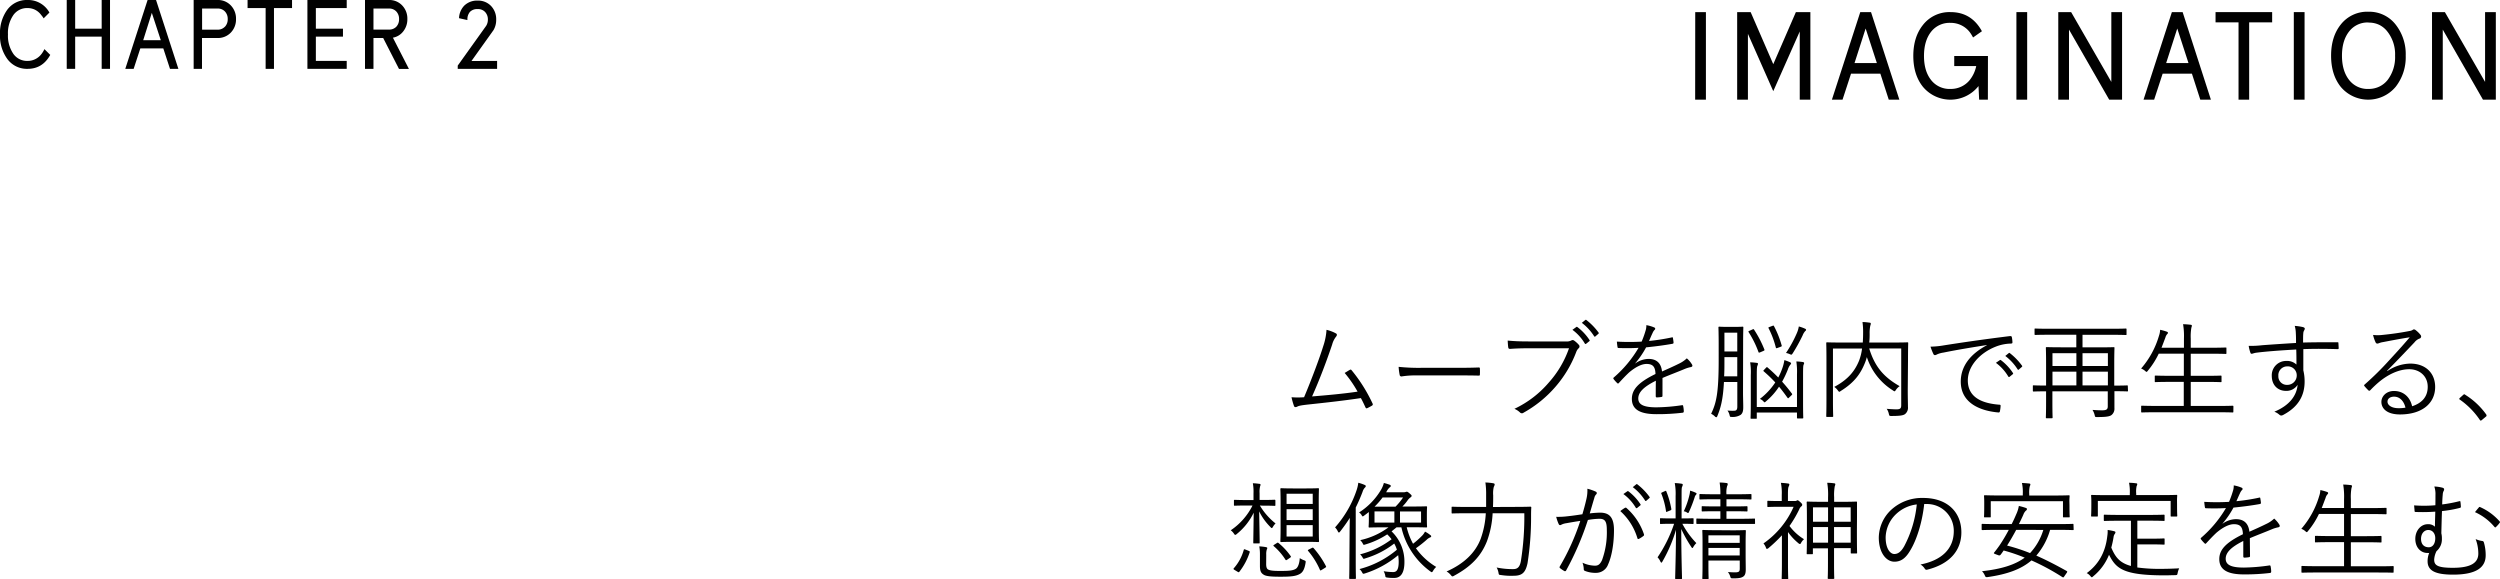 <svg xmlns="http://www.w3.org/2000/svg" viewBox="0 0 995.07 230.5"><title>ch2_tit_pc</title><g id="レイヤー_2" data-name="レイヤー 2"><g id="tx"><path d="M531.82,132.75c.38.25.42.72-.05,1.27a8.73,8.73,0,0,0-1.53,3.11c-2.08,6.21-5,14-8,20.66,5.74-.46,12.5-1.06,18.11-1.91a46.28,46.28,0,0,0-5.14-7.44c.68-.38,1.36-.85,2-1.19.42-.26.59-.13.85.21a61.81,61.81,0,0,1,8.25,13.14.58.58,0,0,1-.22.85c-.63.38-1.27.72-1.87,1-.34.17-.55.09-.76-.38-.55-1.19-1.15-2.47-1.79-3.62-6.67,1-13.39,1.75-20.92,2.55-3.1.34-3.87.56-4.33.81s-1.11.43-1.36-.17a27.1,27.1,0,0,1-1-3.53,32.56,32.56,0,0,0,5,0c3.06-7.27,6.17-15.6,7.61-20.28a24.86,24.86,0,0,0,1.32-6.55A14.87,14.87,0,0,1,531.82,132.75Z"/><path d="M563.58,149.42a35.11,35.11,0,0,0-5.74.42.7.7,0,0,1-.73-.59,24.65,24.65,0,0,1-.42-3.24,75.57,75.57,0,0,0,9.4.39h13c2.93,0,6.08,0,9.31-.13.51,0,.64,0,.64.51a20.36,20.36,0,0,1,0,2.21c0,.47-.13.55-.64.51-3.19-.08-6.33-.08-9.18-.08Z"/><path d="M608.22,138.62c-2.51,0-4.84.08-7.14.25-.51,0-.68-.13-.77-.68s-.17-1.91-.21-2.63c2.64.25,5,.34,8.17.34h15.05a3.76,3.76,0,0,0,2.12-.39,1,1,0,0,1,1.11.05,10.73,10.73,0,0,1,1.91,1.74.91.91,0,0,1-.12,1.32,3.78,3.78,0,0,0-.94,1.44A45.63,45.63,0,0,1,619.07,154a46.71,46.71,0,0,1-12.63,10.25,1.05,1.05,0,0,1-1.45-.09,7.35,7.35,0,0,0-2.21-1.44,40.82,40.82,0,0,0,13.73-10.51,40.06,40.06,0,0,0,8-13.6Zm19.14-8.42a.34.34,0,0,1,.51,0,20.56,20.56,0,0,1,4.8,5.14.31.31,0,0,1-.08.47l-1.24,1a.34.34,0,0,1-.55-.08,18.3,18.3,0,0,0-4.93-5.45Zm3.61-2.81c.17-.13.3-.17.47,0a24.83,24.83,0,0,1,4.85,5c.12.22.08.34-.13.51l-1.15,1c-.17.17-.34.17-.51-.08a20.33,20.33,0,0,0-4.89-5.32Z"/><path d="M661.71,157.5c0,.34-.08.46-.46.51a12.4,12.4,0,0,1-1.83.17c-.26,0-.39-.22-.39-.51,0-1.88,0-4,.05-6.13-4.68,2.34-7,4.51-7,7.06s2.34,3.53,7.27,3.53a74,74,0,0,0,10.12-.85.35.35,0,0,1,.47.3,11.83,11.83,0,0,1,.26,2.08c0,.38-.17.55-.34.6a84.73,84.73,0,0,1-10.51.59c-6,0-9.82-1.53-9.82-6.08,0-3.57,2.34-6.46,9.4-9.91-.09-2.89-1.06-4-3.57-4-1.83,0-4.25,1.1-7,3.44-1.53,1.45-2.55,2.55-4,4.13-.25.29-.42.29-.63.08a13.07,13.07,0,0,1-1.49-1.66c-.13-.25-.17-.34.08-.59a46.91,46.91,0,0,0,9.87-11.82c-2.64.17-5.23.17-7.91.08-.34,0-.43-.13-.47-.42-.08-.51-.21-1.45-.25-2.13a85.61,85.61,0,0,0,9.86,0,37.16,37.16,0,0,0,1.53-4.25,6.29,6.29,0,0,0,.34-2.3,13.47,13.47,0,0,1,3.19.94.52.52,0,0,1,.09.93,4,4,0,0,0-.77,1.19c-.51,1.06-.89,2-1.44,3.23a80.74,80.74,0,0,0,9-1.4c.34-.09.42-.09.51.17.08.6.21,1.19.25,1.87,0,.3-.08.43-.55.51-3.36.6-7,1.06-10.38,1.4a35.09,35.09,0,0,1-4.33,6.34l0,.08a9.26,9.26,0,0,1,5.32-1.82c3.14,0,5,1.65,5.35,5,2.09-.93,4.51-2,6.64-3.06a12,12,0,0,0,3.23-2.17,10,10,0,0,1,2.08,2.47c.34.63,0,.89-.42,1a12.5,12.5,0,0,0-2.34.69c-3.23,1.36-5.91,2.33-9,3.65Z"/><path d="M693.77,156.26c0,1.92.09,4,.09,5.83,0,1.44-.22,2.42-1.07,3.06a6,6,0,0,1-3.4.81c-.8,0-.8,0-1-.85a4.73,4.73,0,0,0-.81-1.7,20.09,20.09,0,0,0,2.64.08c.81,0,1.28-.34,1.28-1.61v-9.83h-5.32c-.38,7.15-1.32,10.33-2.63,13.57-.13.29-.26.46-.43.46a1.07,1.07,0,0,1-.6-.38,5.5,5.5,0,0,0-1.44-1c2-4.21,3-7.95,3-21.34V137c0-4.38-.09-6.38-.09-6.63s0-.34.38-.34.9.08,3.19.08h2.77c2.33,0,3-.08,3.23-.08s.34,0,.34.34-.09,2.25-.09,6.63Zm-2.29-14.11h-5.11v1.23c0,2.42,0,4.55-.12,6.42h5.23Zm0-9.74h-5.11v7.48h5.11Zm5.95-1.23c.42-.22.51-.26.72,0a44,44,0,0,1,4.13,7.95c.08.25.08.34-.39.55l-1.19.51c-.59.26-.68.21-.8-.13a40.13,40.13,0,0,0-3.87-7.82c-.22-.3-.13-.38.34-.59ZM715.25,149a27.51,27.51,0,0,0-.26-5.14,23.51,23.51,0,0,1,2.64.25c.29.05.46.22.46.39a1.12,1.12,0,0,1-.17.59c-.17.34-.25.89-.25,4V160c0,4.59.08,5.95.08,6.21s0,.34-.34.34h-1.82c-.3,0-.34,0-.34-.34v-2h-16v2.13c0,.3,0,.34-.34.34h-1.74c-.34,0-.39,0-.39-.34s.09-2,.09-6.12v-11a25,25,0,0,0-.26-5c.85,0,1.92.12,2.6.21.34,0,.51.17.51.34a2,2,0,0,1-.21.76c-.17.39-.26,1-.26,3.7V162h16ZM703,146.31c.25-.25.34-.25.59,0,1.49,1.28,2.89,2.59,4.21,3.95a24.27,24.27,0,0,0,1.49-3.35,16.72,16.72,0,0,0,.94-3.58,20.2,20.2,0,0,1,2.16.81c.3.13.51.3.51.47s-.12.38-.42.72a6,6,0,0,0-.85,1.7,39.37,39.37,0,0,1-2.3,4.89c1.36,1.49,2.64,3.06,3.91,4.76.17.26.13.35-.17.64l-.89.85c-.38.39-.51.47-.72.13-1.11-1.53-2.17-3-3.36-4.38a26.58,26.58,0,0,1-5.19,5.83c-.25.25-.42.38-.55.38s-.3-.17-.55-.47a4.2,4.2,0,0,0-1.32-.89,26.76,26.76,0,0,0,6.12-6.55,54.92,54.92,0,0,0-4.51-4.34c-.29-.25-.29-.34,0-.63Zm2.51-16.62c.34-.13.42-.17.59.13a38.43,38.43,0,0,1,3.06,7.69c.09.26,0,.38-.38.51l-1.28.47c-.46.17-.59.17-.68-.21a35.9,35.9,0,0,0-2.89-7.66c-.13-.25,0-.34.34-.46Zm13,2.12a5.32,5.32,0,0,0-1,1.66,68.4,68.4,0,0,1-3.95,7.15c-.26.38-.38.55-.6.55a2.34,2.34,0,0,1-.59-.21,6.7,6.7,0,0,0-1.49-.47,48.79,48.79,0,0,0,4.21-7.66,10.9,10.9,0,0,0,.89-2.89,15.83,15.83,0,0,1,2.51.9c.26.12.38.25.38.46A.61.61,0,0,1,718.43,131.81Z"/><path d="M759.34,155.16c0,3.4.08,5.44.08,6.8a3.24,3.24,0,0,1-1.1,2.81c-.68.55-1.87.8-5.45.8-.8,0-.85,0-1.06-.85a5.4,5.4,0,0,0-.85-2c1.36.12,3,.21,3.87.21,1.49,0,1.91-.38,1.91-1.62V138.7H744c2.25,7.36,5.91,11.48,12.12,15a5.29,5.29,0,0,0-1.49,1.49c-.26.38-.38.55-.55.55s-.34-.13-.64-.34a24.61,24.61,0,0,1-10.38-13.27,16.76,16.76,0,0,1-.76,2.3c-1.66,4.12-4,7.69-9.61,11.18-.3.21-.47.34-.6.34s-.29-.17-.55-.51a5.65,5.65,0,0,0-1.45-1.44c5.74-3.06,8.25-6.55,9.83-10.34a20.31,20.31,0,0,0,1.23-4.93H729.57v20.62c0,4.26.09,6,.09,6.25s0,.34-.34.34h-2.08c-.3,0-.34,0-.34-.34s.08-1.95.08-6.46v-16c0-4.5-.08-6.33-.08-6.54s0-.34.34-.34,1.7.08,6,.08h8.2c.09-1.32.13-2.64.13-3.95a26.93,26.93,0,0,0-.25-4.21c.93,0,1.91.12,2.85.25.34,0,.46.21.46.43a3.13,3.13,0,0,1-.21.81,14.49,14.49,0,0,0-.25,3.18c0,1,0,2.26-.17,3.49h9.18c4.25,0,5.74-.08,6-.08s.34,0,.34.34-.08,2.21-.08,6.71Z"/><path d="M790.8,137.34c-6.38,1-11.9,1.91-17.26,3a9.46,9.46,0,0,0-2.55.72,2.31,2.31,0,0,1-.81.3.74.74,0,0,1-.6-.38,25.4,25.4,0,0,1-1.19-3,33.6,33.6,0,0,0,5.28-.51c6.33-1,15-2.3,26.36-3.7.42,0,.64.08.72.34a11.81,11.81,0,0,1,.26,2.13c0,.38-.13.46-.56.51a17.47,17.47,0,0,0-6.2,1.27c-6.21,2.47-11,7.7-11,13.4,0,7.05,6.16,9.14,12.37,9.65.55,0,.68.12.68.46a12.63,12.63,0,0,1-.26,2.05c-.08.46-.21.63-.68.59-7.18-.64-14.92-3.7-14.92-12.29,0-6,3.7-10.92,10.37-14.45Zm5.19,6a.31.31,0,0,1,.42,0,20.41,20.41,0,0,1,4.81,5.14.31.31,0,0,1-.09.47l-1.23,1a.34.34,0,0,1-.55-.08,18.3,18.3,0,0,0-4.93-5.45Zm3.53-2.77c.17-.13.3-.17.47,0a24.52,24.52,0,0,1,4.84,5c.13.22.09.34-.12.51l-1.15,1c-.17.17-.34.17-.51-.09a20.31,20.31,0,0,0-4.89-5.31Z"/><path d="M847,155.45c0,.3,0,.34-.3.34s-1.48-.08-5.1-.08c0,3.32,0,5.31,0,6.67a3.22,3.22,0,0,1-1.06,2.73c-.72.63-2,.89-5.82.89-.81,0-.81,0-1-.85a7.2,7.2,0,0,0-.85-2c1.1.08,2.21.17,3.87.17s2.21-.38,2.21-1.57v-6H816.91v4.38c0,4,.08,5.78.08,6s0,.34-.34.34h-2c-.29,0-.34,0-.34-.34s.09-1.87.09-6.12v-4.25c-3.49,0-4.76.08-4.93.08s-.34,0-.34-.34v-1.78c0-.3,0-.34.34-.34s1.44.08,4.93.08v-8.8c0-4.25-.09-6-.09-6.21s.05-.29.34-.29,1.75.08,6,.08h5.78v-5H815.76c-4,0-5.4.08-5.61.08s-.34,0-.34-.34v-1.87c0-.3,0-.34.34-.34s1.57.09,5.61.09h24.71c4,0,5.39-.09,5.61-.09s.34,0,.34.34V133c0,.3,0,.34-.34.34s-1.58-.08-5.61-.08H828.9v5h6.38c4.25,0,5.78-.08,6-.08s.34,0,.34.29-.09,2.17-.09,6.42v8.59c3.62,0,4.85-.08,5.1-.08s.3,0,.3.34Zm-20.54-14.88h-9.52v5.1h9.52Zm0,7.36h-9.52v5.48h9.52ZM839,140.57H828.9v5.1H839Zm0,7.36H828.9v5.48H839Z"/><path d="M888.94,163.83c0,.3-.05.34-.34.34s-1.58-.08-5.62-.08H858.2c-4,0-5.4.08-5.62.08s-.34,0-.34-.34v-2c0-.3,0-.35.34-.35s1.58.09,5.62.09h11v-9.57H864c-4.3,0-5.7.09-6,.09s-.34,0-.34-.34v-1.92c0-.29,0-.34.34-.34s1.65.09,6,.09h5.23v-8.8h-10a31.79,31.79,0,0,1-4.38,6.84c-.21.26-.29.39-.46.39s-.3-.13-.64-.43a5.21,5.21,0,0,0-1.53-.89,34.66,34.66,0,0,0,7.1-13,8,8,0,0,0,.47-2.42,19.06,19.06,0,0,1,2.59.72c.38.13.51.25.51.47s-.08.34-.34.59a3.54,3.54,0,0,0-.68,1.36c-.51,1.32-1,2.68-1.53,4h8.93v-3.53a29.21,29.21,0,0,0-.34-5.83c1.15,0,2.17.13,3,.21.3,0,.51.22.51.39a3.91,3.91,0,0,1-.21.76,20.28,20.28,0,0,0-.25,4.38v3.62h7.86c4.3,0,5.7-.09,6-.09s.34,0,.34.34v1.87c0,.3,0,.34-.34.34s-1.66-.08-6-.08h-7.86v8.8h5.91c4.29,0,5.74-.09,6-.09s.34.05.34.34v1.92c0,.29,0,.34-.34.34s-1.66-.09-6-.09h-5.91v9.57H883c4,0,5.4-.09,5.62-.09s.34.05.34.35Z"/><path d="M930.86,138.53c0,.38-.13.43-.55.43-4.55-.13-8.72-.17-13.52,0,0,2.68,0,5.61,0,8.46a18.16,18.16,0,0,1,.51,4.46c0,5.36-2.3,9.91-8.29,13.14a2.19,2.19,0,0,1-1,.38,1.18,1.18,0,0,1-.76-.34,6.61,6.61,0,0,0-2-1.19c6.08-2.51,8.89-6.42,9.27-10.71a5.28,5.28,0,0,1-4.68,2.42c-2.93,0-5.61-2-5.61-6a5.69,5.69,0,0,1,5.82-5.91,5.35,5.35,0,0,1,4,1.44c0-2.08,0-4-.08-6-6.08.34-11.82.76-15.86,1.27-1,.13-1.53.43-1.87.43a.49.49,0,0,1-.51-.43,13.8,13.8,0,0,1-.69-2.72,37.53,37.53,0,0,0,5.36-.25c3.45-.26,7.83-.56,13.48-.9,0-1.74,0-2.59-.08-3.95a11.59,11.59,0,0,0-.43-2.85,21.91,21.91,0,0,1,3.23.47c.47.13.77.34.77.64a1.6,1.6,0,0,1-.3.76,2.62,2.62,0,0,0-.3,1.15c-.08.93-.08,1.74-.08,3.61,4.72-.12,8.88-.12,13.6-.12.39,0,.47,0,.47.46Zm-24,11a3.36,3.36,0,0,0,3.44,3.66,3.75,3.75,0,0,0,3.87-3.74,3.55,3.55,0,0,0-3.78-3.62A3.52,3.52,0,0,0,906.84,149.5Z"/><path d="M950.21,147.72a16.58,16.58,0,0,1,9.14-3c6.12,0,9.91,3.78,9.91,9.31,0,6.33-5,10.93-14,10.93-5.11,0-7.4-2.3-7.4-5,0-2.21,1.95-4.34,5-4.34,3.83,0,6.42,2.47,7.23,6.08,3.66-1.19,6.21-3.57,6.21-7.74,0-4.33-3.32-7-7.36-7-4.21,0-8.42,2.17-11.69,4.8a42,42,0,0,0-3.74,3.49c-.34.34-.56.38-.85.09a20.93,20.93,0,0,1-1.58-1.7c-.17-.22-.12-.39.17-.64a116.18,116.18,0,0,0,9.61-9.48c2.47-2.68,5-5.4,8.29-9.27-3.52.55-6.84,1.19-10.63,1.91a7.09,7.09,0,0,0-1.48.38,2.54,2.54,0,0,1-.81.22.75.75,0,0,1-.68-.51,13.77,13.77,0,0,1-1-2.94,15.7,15.7,0,0,0,3.74,0c3.36-.34,6.85-.8,10.59-1.53a4.18,4.18,0,0,0,1.31-.38,1.31,1.31,0,0,1,.6-.3,1.32,1.32,0,0,1,.77.34,10.66,10.66,0,0,1,1.82,1.79,1.1,1.1,0,0,1,.3.72.88.88,0,0,1-.64.81,4.58,4.58,0,0,0-2,1.49c-3.79,4-6.64,7-10.89,11.31Zm2.68,10.16c-1.36,0-2.6.68-2.6,2s1.53,2.59,4.38,2.59a15.48,15.48,0,0,0,2.77-.21C956.88,159.83,955.31,157.88,952.89,157.88Z"/><path d="M980.4,157.2a.75.75,0,0,1,.46-.26c.13,0,.26.09.47.26a29.29,29.29,0,0,1,8.17,7.65.9.9,0,0,1,.21.51c0,.17,0,.3-.3.51l-1.53,1.28c-.21.17-.34.25-.43.25s-.29,0-.46-.34a30.87,30.87,0,0,0-7.83-7.95c-.21-.13-.29-.21-.29-.3s0-.21.21-.42Z"/><path d="M501.46,201.21a26,26,0,0,0,6.25,7.14,5.37,5.37,0,0,0-1,1.27c-.22.39-.34.56-.51.56s-.3-.13-.56-.43a23.23,23.23,0,0,1-4.46-6.21c.13,6.76.21,11.87.21,12.38,0,.34,0,.38-.34.38h-1.87c-.3,0-.34,0-.34-.38,0-.51.09-5.36.17-11.87a24.63,24.63,0,0,1-6.8,8.55,1,1,0,0,1-.56.3c-.17,0-.29-.17-.55-.55a5.2,5.2,0,0,0-1.23-1.28,25.75,25.75,0,0,0,8.67-9.86h-2.25c-3.49,0-4.59.08-4.81.08s-.34,0-.34-.34v-1.66c0-.29.05-.34.34-.34s1.32.09,4.81.09h2.64v-2.68a18.59,18.59,0,0,0-.26-4c1,0,1.83.13,2.59.22.3,0,.47.17.47.34a1.94,1.94,0,0,1-.17.63,9.41,9.41,0,0,0-.21,2.73V199h1.19c3.44,0,4.51-.09,4.72-.09s.38.05.38.34V201c0,.3,0,.34-.38.34s-1.28-.08-4.72-.08Zm-4.55,18c.55.26.59.3.51.6a25.25,25.25,0,0,1-4.13,7.78c-.17.21-.25.26-.68,0l-1.19-.72c-.55-.34-.55-.43-.3-.72a18.4,18.4,0,0,0,3.92-7.23c.12-.34.17-.39.8-.13Zm7.06,5.28c0,1.23.25,1.87.72,2.16.89.51,2.42.6,5,.6,3.32,0,4.94-.13,6.08-.85.9-.55,1.45-2.25,1.58-4.25a7.91,7.91,0,0,0,1.7.85c.68.25.72.34.59,1.1-.42,2.6-1.19,3.75-2.25,4.34-1.66.94-3.66,1.11-7.7,1.11-3.27,0-5.57-.13-6.59-.73s-1.61-1.27-1.61-3.53v-4.55a17.5,17.5,0,0,0-.26-3.27,19.74,19.74,0,0,1,2.64.3c.38.08.55.21.55.38a2.28,2.28,0,0,1-.21.6,6.4,6.4,0,0,0-.21,2.08Zm4.25-8.34c.3-.21.42-.21.68,0a25.22,25.22,0,0,1,4.76,5.1c.25.35.25.43-.21.77l-1,.68c-.56.38-.64.34-.85,0a24,24,0,0,0-4.6-5.31c-.25-.21-.21-.34.22-.6Zm16.71-5.74c0,3.45.08,4.81.08,5s0,.34-.34.34-1.27-.08-4.63-.08H514.6c-3.36,0-4.38.08-4.6.08s-.38,0-.38-.34.09-1.57.09-5V199.67c0-3.48-.09-4.8-.09-5s0-.35.38-.35,1.24.09,4.6.09H520c3.36,0,4.38-.09,4.63-.09s.34,0,.34.35-.08,1.57-.08,5Zm-2.43-13.9H512.09v4.08H522.5Zm0,6.16H512.09V207H522.5Zm0,6.34H512.09v4.55H522.5Zm-.42,9.14c.42-.25.55-.21.76,0a35.27,35.27,0,0,1,4.94,7.23c.12.26.08.34-.39.64l-1.23.76c-.55.34-.64.39-.81,0a30,30,0,0,0-4.67-7.49c-.22-.25-.17-.34.29-.59Z"/><path d="M537.17,212.6c0-1.7.05-4.29.09-6.46a64.38,64.38,0,0,1-3.83,5.4c-.21.3-.38.42-.51.42s-.3-.17-.47-.55a5.39,5.39,0,0,0-1.06-1.49A42.66,42.66,0,0,0,540,195a14.5,14.5,0,0,0,.64-2.85,16.75,16.75,0,0,1,2.51.85c.25.12.47.25.47.46a.74.74,0,0,1-.34.6,4.2,4.2,0,0,0-.94,1.7,67.83,67.83,0,0,1-2.72,6.25V223.4c0,4.51.08,6.46.08,6.68s0,.34-.34.34h-2c-.3,0-.34,0-.34-.34s.08-2.17.08-6.68Zm22.75-2.72a26.27,26.27,0,0,0,2.51,6.55,34.53,34.53,0,0,0,3.4-3,6.44,6.44,0,0,0,1.36-1.83,11.09,11.09,0,0,1,2,1.28c.3.21.47.38.47.59s-.22.39-.51.47a4.63,4.63,0,0,0-1.41,1,48.17,48.17,0,0,1-4.16,3.27,26.58,26.58,0,0,0,8.07,7.44,6.22,6.22,0,0,0-1.23,1.53c-.21.39-.38.56-.55.56s-.3-.13-.6-.34a29.67,29.67,0,0,1-11.48-17.52h-1.91c-.72.59-1.36,1.11-2,1.62A16.6,16.6,0,0,1,559,223.74c0,4-1.28,6.29-4,6.29-1,0-1.78,0-2.63-.12s-.9-.09-1-.81a5.72,5.72,0,0,0-.64-1.74,24.27,24.27,0,0,0,3.74.34c1.36,0,2.25-.77,2.25-4.17a17.75,17.75,0,0,0-.21-2.55,38.83,38.83,0,0,1-13.27,7.27c-.68.21-.72.21-1.06-.38a4.64,4.64,0,0,0-1.06-1.37A37.93,37.93,0,0,0,556,218.81a12.1,12.1,0,0,0-1.06-2.47,34.8,34.8,0,0,1-11.53,5.91c-.68.26-.72.26-1.06-.34a4.87,4.87,0,0,0-1-1.27,35,35,0,0,0,12.54-6,17.5,17.5,0,0,0-1.74-1.95,32.49,32.49,0,0,1-8.63,4c-.81.26-.81.26-1.11-.38a5.69,5.69,0,0,0-1-1.32,29.36,29.36,0,0,0,11.26-5.1H551c-4.08,0-5.7.08-5.91.08s-.34,0-.34-.34.09-1,.09-2.89V203.8c-.6.47-1.19.93-1.79,1.36-.34.26-.51.38-.64.38s-.25-.17-.46-.51a3.08,3.08,0,0,0-1-1.06,27,27,0,0,0,8.76-9.06,10.85,10.85,0,0,0,1.11-2.68c1,.26,1.62.47,2.25.68.3.13.51.3.51.51s-.21.43-.46.6a5.28,5.28,0,0,0-1.24,1.66l-.17.25h6.89a2.48,2.48,0,0,0,.94-.12,1,1,0,0,1,.38-.09c.25,0,.47.09,1.19.72s.76.73.76.94-.17.42-.51.64a5.36,5.36,0,0,0-1,1,17.54,17.54,0,0,1-2.17,2.59h3.57c4.08,0,5.7-.08,5.91-.08s.34,0,.34.34-.08.85-.08,2.8v2.21c0,2,.08,2.51.08,2.72s0,.34-.34.34-1.83-.08-5.91-.08ZM555,203.54h-7.91V208H555ZM550.31,198a29.07,29.07,0,0,1-3.19,3.66h8.34a23.52,23.52,0,0,0,3-3.66Zm15.31,5.57h-8.38V208h8.38Z"/><path d="M603.12,201.76c4.34,0,5.74-.09,6-.09s.38.09.38.39c-.09,1.23-.09,2.5-.09,3.69A117.57,117.57,0,0,1,608,224.17c-.81,3.78-2.17,5-5.57,5a25.5,25.5,0,0,1-5-.29c-.85-.09-.85-.09-1-1a6.72,6.72,0,0,0-.72-2,30.57,30.57,0,0,0,6.59.64c1.53,0,2.59-.6,3.06-3.23a111.81,111.81,0,0,0,1.36-19H594.11a37.61,37.61,0,0,1-2.26,11.14c-2.42,6.12-6.54,10.2-13.09,13.73a1.43,1.43,0,0,1-.64.26c-.21,0-.34-.17-.64-.51a5.77,5.77,0,0,0-1.7-1.45c6.8-3,11.48-7.4,13.61-13.1a35.63,35.63,0,0,0,2-10.07h-7.27c-4.29,0-5.74.08-6,.08s-.34,0-.34-.34v-2c0-.29,0-.34.34-.34s1.66.09,6,.09h7.4c0-1.53,0-3.11,0-4.68a32.36,32.36,0,0,0-.29-5.06,22.35,22.35,0,0,1,3.06.3c.42.08.63.21.63.42a2.06,2.06,0,0,1-.34,1,10.83,10.83,0,0,0-.25,3.4c0,1.53,0,3.06-.09,4.64Z"/><path d="M631.44,198.61a14.72,14.72,0,0,0,.38-4.08,18,18,0,0,1,3.32,1.15.63.63,0,0,1,.17,1.1,2.85,2.85,0,0,0-.72,1.41c-.64,2.08-1.2,4.08-1.83,6.16a39.13,39.13,0,0,1,4.12-.3c3.7,0,5.53,1.87,5.53,7,0,5.48-.94,10.54-2.34,13.6a5.08,5.08,0,0,1-4.85,3.36,11.1,11.1,0,0,1-4.33-.76.7.7,0,0,1-.51-.73,7.84,7.84,0,0,0-.51-2.55,12.33,12.33,0,0,0,4.93,1.19c1.23,0,2-.42,2.85-2.21A32.18,32.18,0,0,0,639.56,211c0-3.32-.64-4.51-2.93-4.51a29.54,29.54,0,0,0-4.6.47,115.78,115.78,0,0,1-8.67,20.11.5.5,0,0,1-.72.21,11.33,11.33,0,0,1-1.7-1.15c-.26-.21-.22-.42-.09-.68A90.62,90.62,0,0,0,629,207.33c-1.75.25-3.49.55-5.62.93a6.06,6.06,0,0,0-1.87.56c-.47.29-.85.29-1.1-.22a16.29,16.29,0,0,1-1-2.89,29.11,29.11,0,0,0,4.42-.21c2.34-.25,4-.51,6-.81C630.42,202.69,630.89,201,631.44,198.61Zm15.39,3.49a.54.54,0,0,1,.64.17,24.16,24.16,0,0,1,6.84,10.29c.09.3.13.51-.12.72a10.16,10.16,0,0,1-1.75,1.15c-.34.21-.63.17-.72-.26a23.57,23.57,0,0,0-6.8-10.75A17.55,17.55,0,0,1,646.83,202.1Zm.89-6.55c.17-.13.26-.08.43,0a20.6,20.6,0,0,1,4.8,5.15.31.31,0,0,1-.08.47l-1.23,1a.35.35,0,0,1-.56-.09,18.38,18.38,0,0,0-4.93-5.44Zm3.53-2.76c.17-.13.3-.17.47,0a24.36,24.36,0,0,1,4.85,5c.13.21.08.34-.13.51l-1.15,1c-.17.17-.34.17-.51-.08a20.17,20.17,0,0,0-4.89-5.32Z"/><path d="M674.09,208.26c0,.26-.05.3-.34.3s-1.11-.08-4.13-.08a34.15,34.15,0,0,0,5.57,7.69,7.07,7.07,0,0,0-1.15,1.45c-.17.34-.29.51-.42.51s-.26-.13-.43-.43a51,51,0,0,1-4-7.14c0,10.16.3,18.88.3,19.6,0,.26,0,.3-.34.3h-2c-.34,0-.39,0-.39-.3,0-.72.3-9.57.34-19.3a58.12,58.12,0,0,1-5.4,12.63c-.17.29-.29.46-.42.46s-.26-.17-.43-.51a5.4,5.4,0,0,0-1.1-1.61,54.63,54.63,0,0,0,6.59-13.35H665.2c-3,0-3.91.08-4.12.08s-.35,0-.35-.3v-1.65c0-.3,0-.34.35-.34s1.14.08,4.12.08h1.74v-8.89a23.41,23.41,0,0,0-.34-5.18,20.28,20.28,0,0,1,2.68.25c.3,0,.51.21.51.34a2.09,2.09,0,0,1-.25.85c-.22.47-.22,1.24-.22,3.7v8.93h.26c3.06,0,3.95-.08,4.17-.08s.34,0,.34.34Zm-11.48-12.75c.46-.21.51-.21.63.08a34.15,34.15,0,0,1,2,7c0,.3,0,.38-.38.55l-1.24.51c-.38.17-.46.17-.51-.21a29.41,29.41,0,0,0-1.87-7c-.08-.25,0-.29.34-.46ZM675,197a2.05,2.05,0,0,0-.47.9,50.9,50.9,0,0,1-2.21,5.74c-.17.38-.25.55-.43.55s-.29-.13-.59-.3a2.88,2.88,0,0,0-1.11-.38,32.59,32.59,0,0,0,2.26-6.51,8.52,8.52,0,0,0,.25-1.7,12.63,12.63,0,0,1,2.21.81c.26.13.39.3.39.43S675.15,196.78,675,197Zm23.56,11.23c0,.3,0,.3-.3.3s-1.62,0-5.79,0H681.31c-4.16,0-5.57,0-5.78,0s-.34,0-.34-.3v-1.49c0-.3,0-.34.34-.34s1.62.09,5.78.09h3.45v-3h-2c-3.66,0-4.85.08-5.1.08s-.34,0-.34-.34v-1.4c0-.3,0-.34.34-.34s1.44.08,5.1.08h2v-2.85h-2.55c-3.91,0-5.23.09-5.45.09s-.34,0-.34-.34v-1.49c0-.3.05-.34.34-.34s1.54.09,5.45.09h2.55a27.25,27.25,0,0,0-.3-4.68,22.68,22.68,0,0,1,2.72.21c.3,0,.51.21.51.38a2,2,0,0,1-.25.85,9.29,9.29,0,0,0-.26,3.24h4.13c3.91,0,5.23-.09,5.48-.09s.34,0,.34.34v1.49c0,.3,0,.34-.34.34s-1.57-.09-5.48-.09h-4.13v2.85h2.94c3.7,0,4.84-.08,5.06-.08s.38,0,.38.34v1.4c0,.3,0,.34-.38.34s-1.36-.08-5.06-.08h-2.94v3h5.27c4.17,0,5.57-.09,5.79-.09s.3,0,.3.34Zm-9,2.85c3.57,0,4.77-.09,5-.09s.34.05.34.34-.09,1.7-.09,5v4.55c0,2.25.05,4.5.05,5.74s-.17,2.25-.9,2.8-1.78.81-4.21.77c-.8,0-.85,0-1.1-.85a5.38,5.38,0,0,0-.9-1.66c1,.09,1.92.13,2.9.13,1.65,0,1.82-.47,1.82-1.57V223.1H680v1.62c0,3.87.08,5.23.08,5.44s0,.3-.34.3h-1.83c-.29,0-.34,0-.34-.3s.09-1.4.09-5.36v-8.75c0-3.28-.09-4.51-.09-4.77s0-.34.34-.34,1.45.09,5,.09Zm2.89,2H680v3h12.45Zm0,5H680v3h12.45Z"/><path d="M714.31,199.42a1.64,1.64,0,0,0,.77-.13.79.79,0,0,1,.38-.17c.25,0,.55.22,1.19.81s.68.77.68,1a.74.74,0,0,1-.38.64,2.7,2.7,0,0,0-.81,1.19,46.18,46.18,0,0,1-3.87,6.59,20.59,20.59,0,0,0,5.78,5.27,5.09,5.09,0,0,0-1.23,1.57c-.13.26-.26.34-.43.34a1,1,0,0,1-.55-.3,22.6,22.6,0,0,1-4.17-4.46v12.63c0,3.36.09,5.61.09,5.82s0,.3-.34.3H709.5c-.29,0-.34,0-.34-.3s.09-2.46.09-5.82V213.07a56.82,56.82,0,0,1-5.31,5.06,1.21,1.21,0,0,1-.64.34c-.17,0-.3-.13-.39-.43a5.23,5.23,0,0,0-1-1.74,34.69,34.69,0,0,0,12-14.58h-5.87c-3.1,0-4,.08-4.25.08s-.34,0-.34-.34v-1.79c0-.29,0-.33.34-.33s1.15.08,4.25.08h1.15V197a20.81,20.81,0,0,0-.34-4.81,25.93,25.93,0,0,1,2.8.26c.34,0,.56.21.56.34a2,2,0,0,1-.26.85c-.21.42-.3,1.15-.3,3.27v2.51Zm24.79,11.69c0,7.4.08,8.63.08,8.85s0,.34-.29.34H737c-.3,0-.35-.05-.35-.34v-1.79H730V224c0,4.64.09,5.87.09,6.08s0,.34-.34.34h-1.92c-.29,0-.34,0-.34-.34s.09-1.44.09-6v-5.83h-6v2c0,.3,0,.34-.42.34h-1.71c-.29,0-.34,0-.34-.34s.09-1.44.09-8.93v-5c0-4.89-.09-6.13-.09-6.34s0-.34.34-.34,1.58.09,5.45.09h2.72v-1.79a28.36,28.36,0,0,0-.34-5.78,20.07,20.07,0,0,1,2.76.21c.26,0,.47.13.47.34a2.24,2.24,0,0,1-.21.77,18.92,18.92,0,0,0-.26,4.38v1.87h3.36c3.87,0,5.19-.09,5.44-.09s.3,0,.3.34,0,1.45,0,5.66Zm-11.48-9.18h-6v5.74h6Zm0,7.86h-6V216h6Zm9-7.86H730v5.74h6.63Zm0,7.86H730V216h6.63Z"/><path d="M765.89,200.61c-.77,7.19-2.94,14.24-5.62,18.58-1.83,3.11-3.74,4.38-6.25,4.38-3.19,0-6.21-3.49-6.21-9.65a15.43,15.43,0,0,1,4.94-11,18.09,18.09,0,0,1,12.75-4.72c9.53,0,15.18,5.57,15.18,13.69,0,6.93-4.29,12.5-13.52,14.84a.84.84,0,0,1-1.1-.47,5,5,0,0,0-1.66-1.57c8.42-1.66,13.26-6.21,13.26-13.31a10.64,10.64,0,0,0-11-10.76Zm-11.27,4.08a13.2,13.2,0,0,0-4.08,9.19c0,4.63,1.91,6.63,3.44,6.63s2.72-.94,3.95-3.1a45.1,45.1,0,0,0,5-16.63A14.34,14.34,0,0,0,754.62,204.69Z"/><path d="M825.37,210.65c0,.29,0,.34-.34.34s-1.57-.09-5.61-.09H816a27.31,27.31,0,0,1-5.49,10.25c4.17,1.83,8.12,3.91,12.08,6.12.25.17.34.3,0,.77l-1,1.44c-.13.21-.26.34-.38.34a1,1,0,0,1-.47-.21,91.79,91.79,0,0,0-12.16-6.55c-4.21,3.61-9.82,5.53-17.39,6.63-.81.09-.85.05-1.19-.68a5.24,5.24,0,0,0-1.11-1.65c7.78-.86,13.14-2.56,17-5.4a67.71,67.71,0,0,0-8.38-2.85c-.38.55-.81,1.19-1.19,1.65a.67.67,0,0,1-.85.26l-1.27-.47c-.68-.25-.68-.38-.43-.68.68-.81,1.45-1.87,2.08-2.76a66.49,66.49,0,0,0,3.7-6.21h-4.84c-4,0-5.4.09-5.62.09s-.34-.05-.34-.34v-1.79c0-.3.05-.34.34-.34s1.58.08,5.62.08h6c.64-1.27,1.24-2.55,1.79-3.87a13,13,0,0,0,1.06-3.35,25.87,25.87,0,0,1,2.81.8c.25.09.42.26.42.43a.89.89,0,0,1-.46.68,4.21,4.21,0,0,0-1,1.62c-.56,1.27-1.15,2.5-1.75,3.69h15.78c4,0,5.36-.08,5.61-.08s.34,0,.34.34Zm-1.66-9.57c0,3.74.09,4.25.09,4.51s0,.33-.34.33h-2c-.3,0-.34,0-.34-.33V199.5H792.38v6.09c0,.29,0,.33-.34.33h-2c-.3,0-.34,0-.34-.33s.08-.77.08-4.51v-1.36c0-1.41-.08-2-.08-2.26s0-.34.34-.34,1.74.09,5.95.09h9.14v-.64a17.49,17.49,0,0,0-.34-4.34c1.07.05,2,.13,2.85.22.34,0,.51.17.51.34a2.06,2.06,0,0,1-.25.8,10.84,10.84,0,0,0-.21,3v.64h9.82c4.21,0,5.65-.09,5.91-.09s.34,0,.34.34-.09.85-.09,2ZM802.5,210.9c-1.11,2.08-2.3,4.17-3.62,6.25a74.07,74.07,0,0,1,9.14,3,23.58,23.58,0,0,0,5.28-9.23Z"/><path d="M850.71,225.87a65,65,0,0,0,9.61.55c2.13,0,4.55-.08,7.06-.21a7.33,7.33,0,0,0-.6,1.78c-.17.85-.17.9-1,.94-1.36,0-2.67.08-4,.08-16.8,0-19.52-2.72-22.33-8.2a21.15,21.15,0,0,1-6.25,8.54c-.29.26-.46.43-.59.43s-.3-.17-.6-.51a4.14,4.14,0,0,0-1.44-1.15c4.38-3.23,7.44-7.87,8.2-14.8a11.76,11.76,0,0,0,.13-2.38,23.86,23.86,0,0,1,2.47.47c.51.13.64.26.64.47a1.39,1.39,0,0,1-.3.68,2.52,2.52,0,0,0-.43,1.06,36.57,36.57,0,0,1-.93,4.34c1.57,3.74,3.31,6.08,7.82,7.31v-18h-4.59c-4.25,0-5.61.09-5.83.09s-.38,0-.38-.34V205.2c0-.29,0-.34.38-.34s1.58.09,5.83.09h11.82c4.21,0,5.61-.09,5.82-.09s.35,0,.35.34V207c0,.3,0,.34-.35.34s-1.61-.09-5.82-.09h-4.68v7.15h6.34c3,0,3.91-.09,4.16-.09s.35,0,.35.34v1.79c0,.3,0,.34-.35.34s-1.14-.09-4.16-.09h-6.34Zm15.82-25c0,3.61.08,4.12.08,4.38s0,.34-.34.34h-1.95c-.3,0-.34,0-.34-.34v-5.87H835v5.87c0,.3,0,.34-.34.34h-2c-.29,0-.34,0-.34-.34s.09-.77.09-4.38v-1.32c0-1.4-.09-2-.09-2.25s0-.3.34-.3,1.66.08,5.87.08h9.19v-.59a18.53,18.53,0,0,0-.3-4.34,24,24,0,0,1,2.76.21c.34,0,.51.17.51.34a1.93,1.93,0,0,1-.25.77,10.26,10.26,0,0,0-.17,3v.59h10.07c4.21,0,5.66-.08,5.91-.08s.34,0,.34.3-.08.85-.08,1.95Z"/><path d="M895.57,221.27c0,.35-.08.47-.47.52a12.14,12.14,0,0,1-1.83.17c-.25,0-.38-.22-.38-.52,0-1.87,0-3.95,0-6.12-4.67,2.34-7,4.51-7,7.06s2.34,3.53,7.27,3.53a75.66,75.66,0,0,0,10.12-.85.36.36,0,0,1,.47.3,11.79,11.79,0,0,1,.25,2.08c0,.38-.17.55-.34.6a84.44,84.44,0,0,1-10.5.59c-6,0-9.82-1.53-9.82-6.08,0-3.57,2.34-6.46,9.4-9.91-.09-2.89-1.07-4-3.58-4-1.82,0-4.25,1.1-7,3.44-1.53,1.45-2.55,2.55-4,4.12-.25.3-.42.3-.64.09a13.81,13.81,0,0,1-1.48-1.66c-.13-.25-.17-.34.08-.59a46.91,46.91,0,0,0,9.87-11.82c-2.64.17-5.23.17-7.91.08-.34,0-.43-.13-.47-.42-.09-.51-.21-1.45-.26-2.13a85.77,85.77,0,0,0,9.87,0,39.17,39.17,0,0,0,1.53-4.25,6.55,6.55,0,0,0,.34-2.3,13.66,13.66,0,0,1,3.19.93.53.53,0,0,1,.08.94,4,4,0,0,0-.76,1.19c-.51,1.06-.89,2-1.45,3.23a78.29,78.29,0,0,0,9-1.4c.33-.09.42-.09.5.17.09.59.22,1.19.26,1.87,0,.3-.09.43-.55.51-3.36.6-7,1.06-10.38,1.4a35.09,35.09,0,0,1-4.33,6.34l0,.08a9.21,9.21,0,0,1,5.31-1.82c3.15,0,5,1.65,5.36,5,2.08-.93,4.51-2,6.63-3.06a11.86,11.86,0,0,0,3.24-2.17,10.49,10.49,0,0,1,2.08,2.47c.34.63,0,.89-.43,1a13.1,13.1,0,0,0-2.34.68c-3.23,1.37-5.91,2.34-9,3.66Z"/><path d="M952.72,227.61c0,.3-.05.34-.34.34s-1.58-.08-5.62-.08H922c-4,0-5.41.08-5.62.08s-.34,0-.34-.34v-2c0-.29,0-.34.34-.34s1.58.09,5.62.09h11v-9.57h-5.23c-4.3,0-5.7.09-6,.09s-.35,0-.35-.34v-1.92c0-.29,0-.34.35-.34s1.65.09,6,.09H933v-8.8H923a31.79,31.79,0,0,1-4.38,6.84c-.21.26-.29.39-.46.39s-.3-.13-.64-.43a5.21,5.21,0,0,0-1.53-.89,34.66,34.66,0,0,0,7.1-13,8,8,0,0,0,.47-2.42,19.06,19.06,0,0,1,2.59.72c.38.13.51.25.51.47s-.09.34-.34.59a3.54,3.54,0,0,0-.68,1.36c-.51,1.32-1,2.68-1.53,4H933V198.7a30,30,0,0,0-.34-5.83c1.15,0,2.17.13,3,.21.3,0,.51.22.51.39a3.91,3.91,0,0,1-.21.76,20.28,20.28,0,0,0-.25,4.38v3.62h7.86c4.3,0,5.7-.09,6-.09s.35,0,.35.34v1.87c0,.3-.05.34-.35.34s-1.65-.08-6-.08h-7.86v8.8h5.91c4.29,0,5.74-.09,5.95-.09s.34.05.34.34v1.92c0,.3,0,.34-.34.34s-1.66-.09-5.95-.09h-5.91v9.57h11.09c4,0,5.4-.09,5.62-.09s.34.05.34.34Z"/><path d="M969.38,197a9.12,9.12,0,0,0-.46-3.36,14.73,14.73,0,0,1,3.36.51c.34.13.55.34.55.55a1.59,1.59,0,0,1-.26.85,3.54,3.54,0,0,0-.29,1.32c-.13,1.4-.17,2.26-.22,3.91a56.35,56.35,0,0,0,6.76-1.27c.43-.09.47-.05.51.29.09.6.13,1.2.17,1.83,0,.3-.12.47-.34.51a46.67,46.67,0,0,1-7.18,1.28c-.13,3.06-.17,5.61-.26,8.84a8.65,8.65,0,0,1,.22,2.21,6.13,6.13,0,0,1-2.13,4.89,8.66,8.66,0,0,0-.94,3.36c0,2.26,1.28,3.28,7.44,3.28,7.4,0,10.13-2.13,10.13-5.66a16.32,16.32,0,0,0-1.07-5.78,8.71,8.71,0,0,0,2.64.76.73.73,0,0,1,.64.56,17.68,17.68,0,0,1,.72,5.14c0,4.94-3.87,7.7-13,7.7-7.06,0-10.12-1.58-10.12-5.32a8.52,8.52,0,0,1,.64-3.31,4.72,4.72,0,0,1-.77,0c-2.42,0-4.76-2-4.76-5.61,0-3.36,2.29-5.83,4.93-5.83a3.82,3.82,0,0,1,2.89,1c0-2.08.09-4,.13-6a69.13,69.13,0,0,1-7.78.13c-.34,0-.43-.08-.47-.42,0-.51-.13-1.41-.17-2.21a51.08,51.08,0,0,0,8.46-.05C969.38,199.55,969.38,198.06,969.38,197Zm-5.74,17.43c0,2.55,1.54,3.4,3.07,3.4s2.59-1.36,2.59-3.61c0-2-1.19-3.27-2.76-3.27S963.64,212.3,963.64,214.47Zm23-12.46a.38.38,0,0,1,.55-.12,22.29,22.29,0,0,1,7.74,5.69.37.37,0,0,1,0,.56,11.32,11.32,0,0,1-1.45,1.65c-.21.26-.38.22-.59,0a21.79,21.79,0,0,0-7.78-5.91C985.67,203.16,986.26,202.4,986.65,202Z"/><path d="M20,21.85q-3.06,5.55-9,5.55a9.64,9.64,0,0,1-8.14-4A15.7,15.7,0,0,1,0,13.72,15.75,15.75,0,0,1,2.81,4,9.63,9.63,0,0,1,11,0a9.65,9.65,0,0,1,8.67,5l-2.3,2.31A8.1,8.1,0,0,0,16.42,6,6.89,6.89,0,0,0,14,3.91,6.74,6.74,0,0,0,11,3.21,6.65,6.65,0,0,0,5.36,5.94a12.58,12.58,0,0,0-2.19,7.78A12.68,12.68,0,0,0,5.36,21.5,6.63,6.63,0,0,0,11,24.24a6.62,6.62,0,0,0,3.12-.74,7,7,0,0,0,2.39-2,10.28,10.28,0,0,0,1.17-1.95Z"/><path d="M43.79,0V27.4H40.47V14.58H29.92V27.4H26.56V0h3.36V11.42H40.47V0Z"/><path d="M62.11,0,71,27.4H67.66L65,19.27H55.85L53.2,27.4H49.87L58.75,0ZM57,16h7L60.43,5.12Z"/><path d="M86.54,0a7,7,0,0,1,5.4,2.23,7.51,7.51,0,0,1,2,5.35,7.48,7.48,0,0,1-2,5.32,7.09,7.09,0,0,1-5.44,2.23h-6.1V27.4H77.08V0Zm3,10.63a4.28,4.28,0,0,0,1.1-3.05,4.27,4.27,0,0,0-1.1-3,3.84,3.84,0,0,0-3-1.18h-6.1v8.41h6.1A3.84,3.84,0,0,0,89.51,10.63Z"/><path d="M116.24,0V3.21h-7.19V27.4h-3.32V3.21H98.54V0Z"/><path d="M138,0V3.21H125.72v8.21h10.79v3.16H125.72v9.66H138V27.4H122.36V0Z"/><path d="M152.52,15.13h-3.87V27.4h-3.37V0h9.47a7,7,0,0,1,5.39,2.23,7.51,7.51,0,0,1,2,5.35,7.66,7.66,0,0,1-1.56,4.81A6.67,6.67,0,0,1,156.39,15l6.37,12.43h-3.95Zm-3.87-3.36h6.1a3.87,3.87,0,0,0,3-1.14,4.27,4.27,0,0,0,1.09-3.05,4.26,4.26,0,0,0-1.09-3,3.84,3.84,0,0,0-3-1.18h-6.1Z"/><path d="M197.86,24.24V27.4H182.19V26.11l11.29-15.79a4.6,4.6,0,0,0,.71-2.54,4.29,4.29,0,0,0-1.1-3,3.87,3.87,0,0,0-3-1.17,4,4,0,0,0-3.05,1.13,4.51,4.51,0,0,0-1,3.09v.16l-3.33-.75a7.53,7.53,0,0,1,2.08-5,7.24,7.24,0,0,1,5.31-2,7.09,7.09,0,0,1,5.4,2.19,7.59,7.59,0,0,1,2,5.36A8,8,0,0,1,196.42,12l-8.76,12.28Z"/><path d="M674.75,4.82H679V39.67h-4.28Z"/><path d="M720.58,4.82V39.67h-4.23V12.53L705.81,36.29,695.72,13.47v26.2h-4.28V4.82h5.37l9,20.73,9-20.73Z"/><path d="M744.72,4.82,756,39.67h-4.22l-3.34-10.34H736.76l-3.38,10.34h-4.23L740.44,4.82Zm-6.57,20.29h8.9l-4.47-13.77Z"/><path d="M791.23,39.67h-3.48l-.25-5.42a14.24,14.24,0,0,1-22.12.3q-3.82-4.77-3.83-12.28t3.83-12.33a13.36,13.36,0,0,1,11-5.12q8.31,0,12.48,7.61l-3.53,2.49a15.35,15.35,0,0,0-1.44-2.29,9.54,9.54,0,0,0-7.51-3.53,9.3,9.3,0,0,0-7.7,3.48q-2.88,3.63-2.88,9.69t2.88,9.65a9.3,9.3,0,0,0,7.7,3.48,9.73,9.73,0,0,0,4.33-.95A9.46,9.46,0,0,0,784,31.87a13.13,13.13,0,0,0,2.59-5.57h-8.75v-4h13.42Z"/><path d="M802.59,4.82h4.28V39.67h-4.28Z"/><path d="M844.64,4.82V39.67h-5.12l-16-27.89V39.67h-4.27V4.82h5.12l16,27.79V4.82Z"/><path d="M868.75,4.82,880,39.67h-4.22l-3.33-10.34H860.79l-3.38,10.34h-4.22L864.47,4.82Zm-6.56,20.29h8.89l-4.47-13.77Z"/><path d="M904.38,4.82V8.9h-9.15V39.67H891V8.9h-9.15V4.82Z"/><path d="M913,4.82h4.28V39.67H913Z"/><path d="M942.76,4.67a13.28,13.28,0,0,1,10.78,5.12,19,19,0,0,1,4,12.38,19.06,19.06,0,0,1-4,12.38,14.24,14.24,0,0,1-21.87,0q-3.83-4.81-3.83-12.38t3.83-12.38A13.37,13.37,0,0,1,942.76,4.67Zm0,4.28a9.27,9.27,0,0,0-7.71,3.53q-2.88,3.63-2.88,9.69t2.88,9.7a9.27,9.27,0,0,0,7.71,3.53,9.72,9.72,0,0,0,4.32-.95,9.46,9.46,0,0,0,3.23-2.58,15,15,0,0,0,3-9.7,14.6,14.6,0,0,0-3.09-9.64A9.31,9.31,0,0,0,947,9.89,9.49,9.49,0,0,0,942.76,9Z"/><path d="M993.41,4.82V39.67h-5.12l-16-27.89V39.67h-4.28V4.82h5.12l16,27.79V4.82Z"/></g></g></svg>
